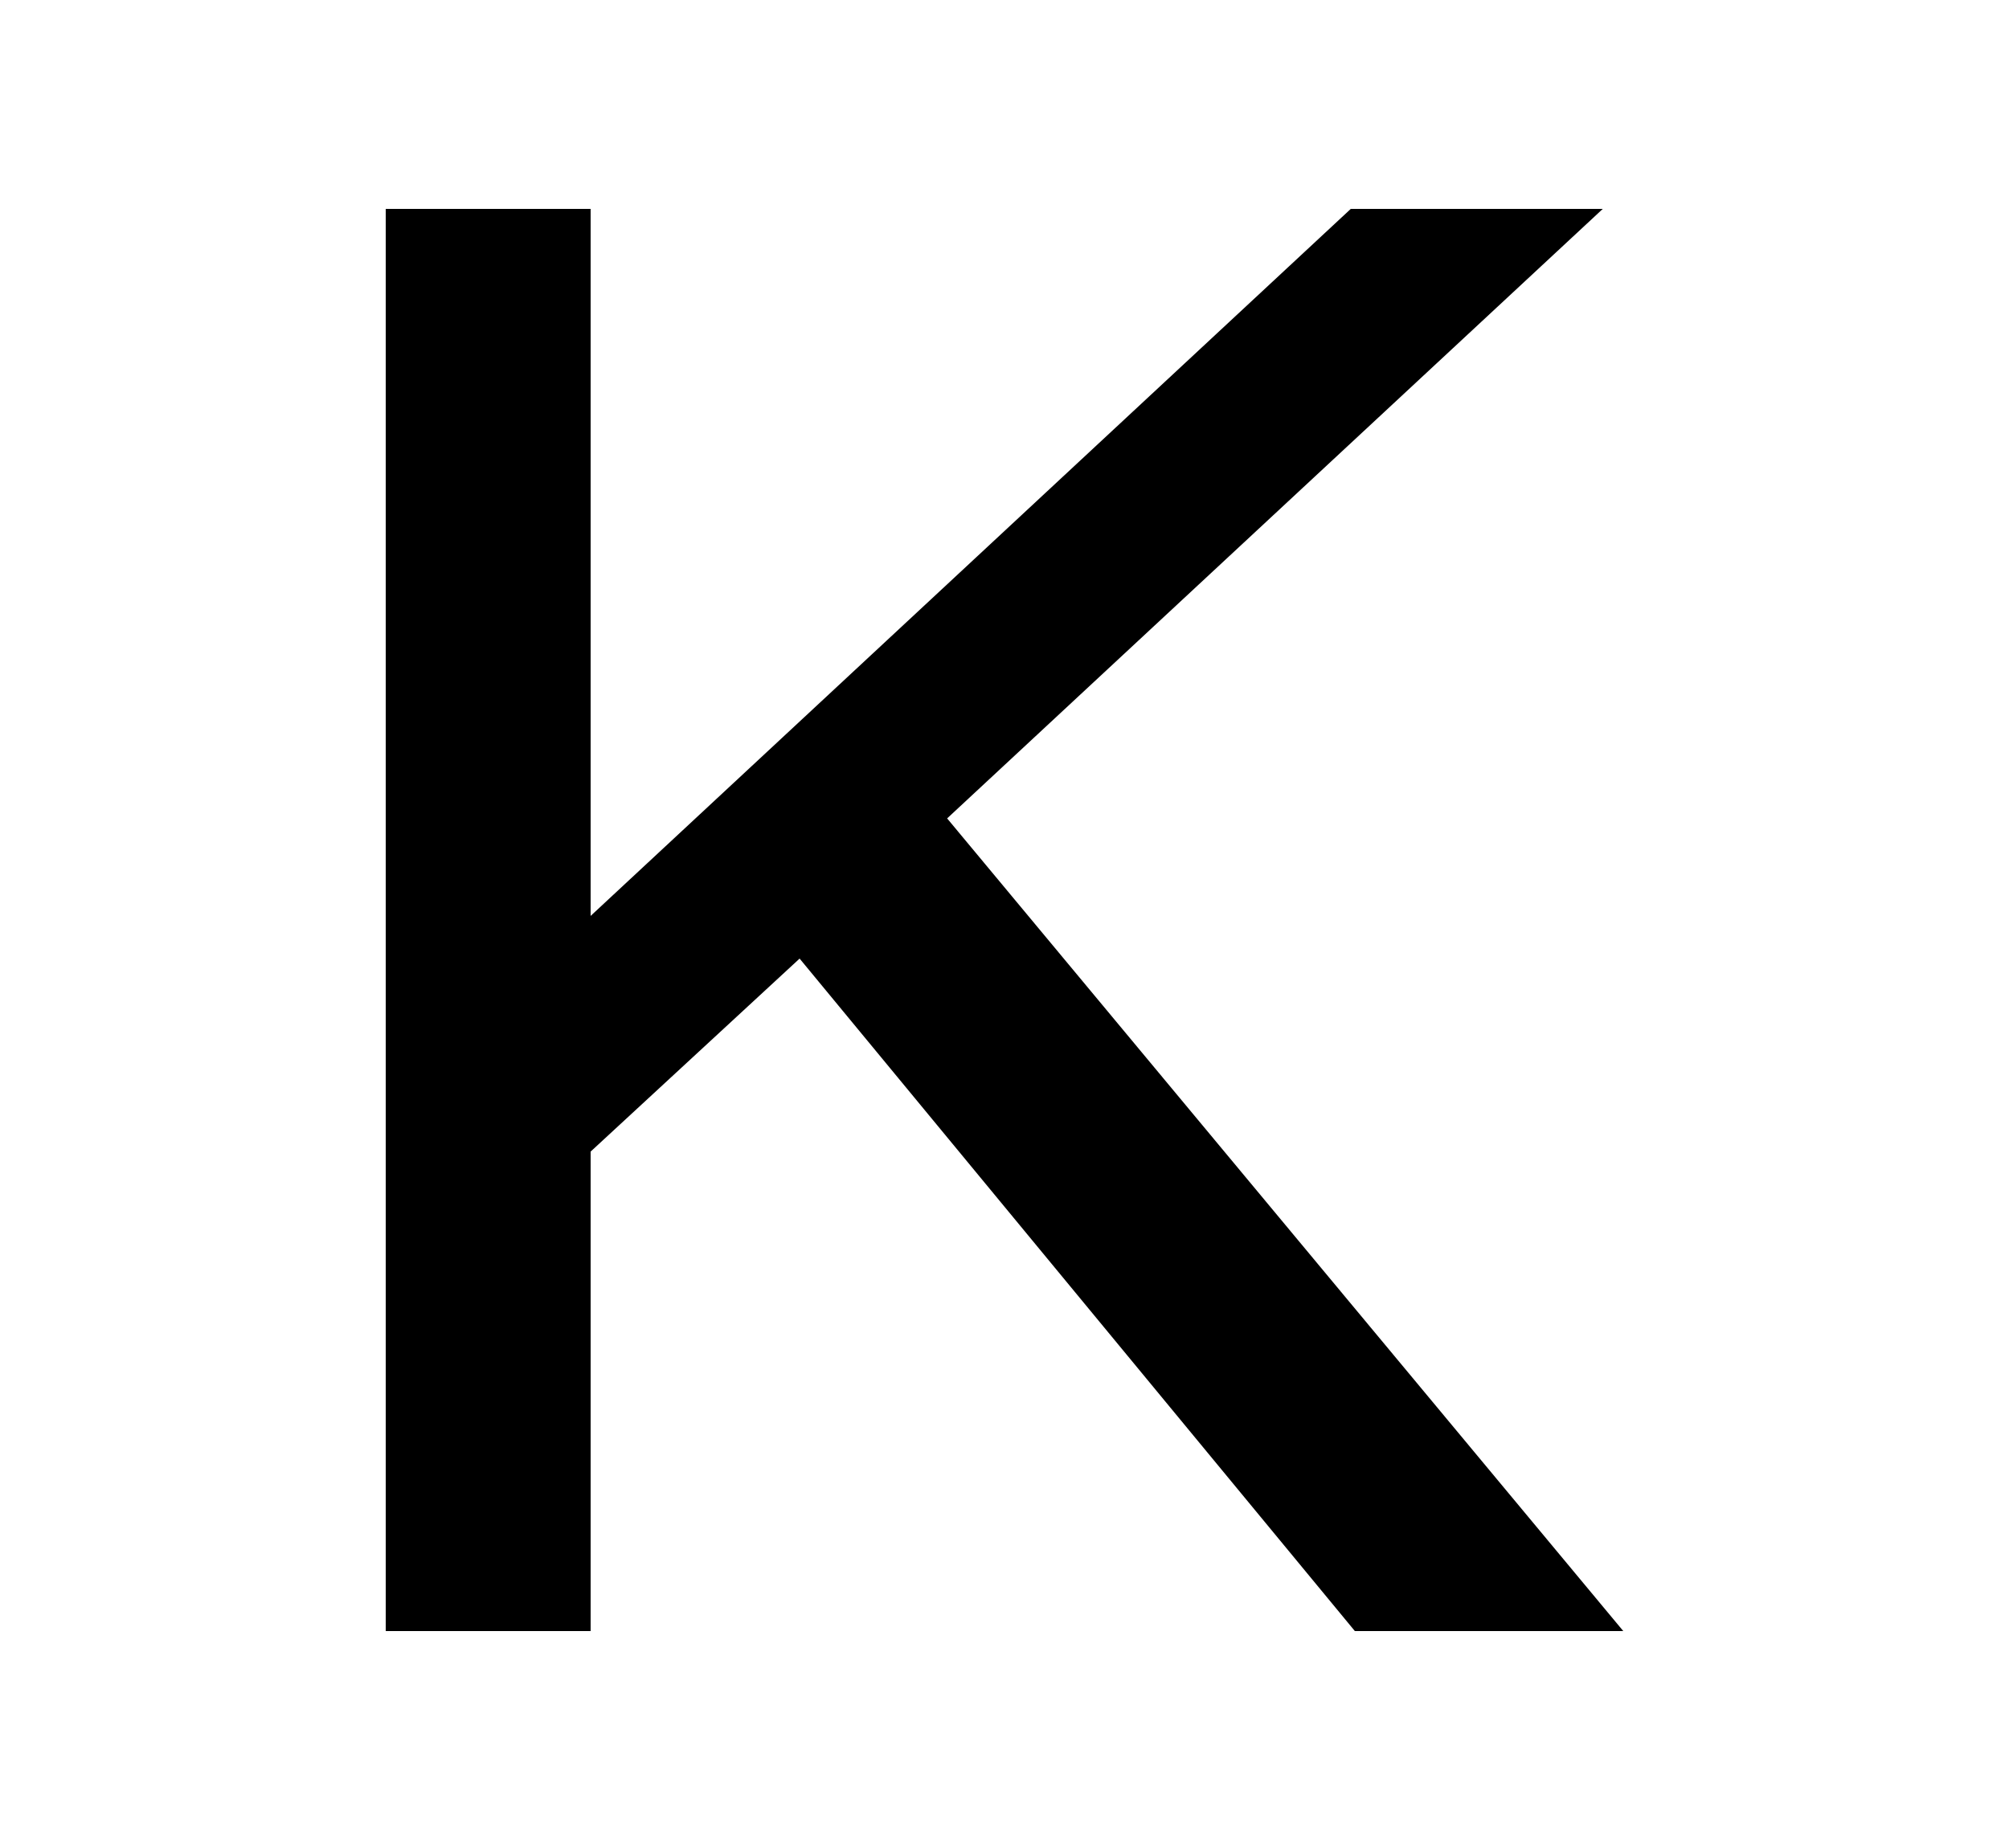 <?xml version="1.0" encoding="UTF-8"?> <svg xmlns="http://www.w3.org/2000/svg" width="250" height="230" viewBox="0 0 250 230" fill="none"> <path d="M99.503 119.304L73.497 143.326V203H48V26H73.497V113.994L168.089 26H199.45L117.861 101.857L202 203H168.599L99.503 119.304Z" fill="black"></path> </svg> 